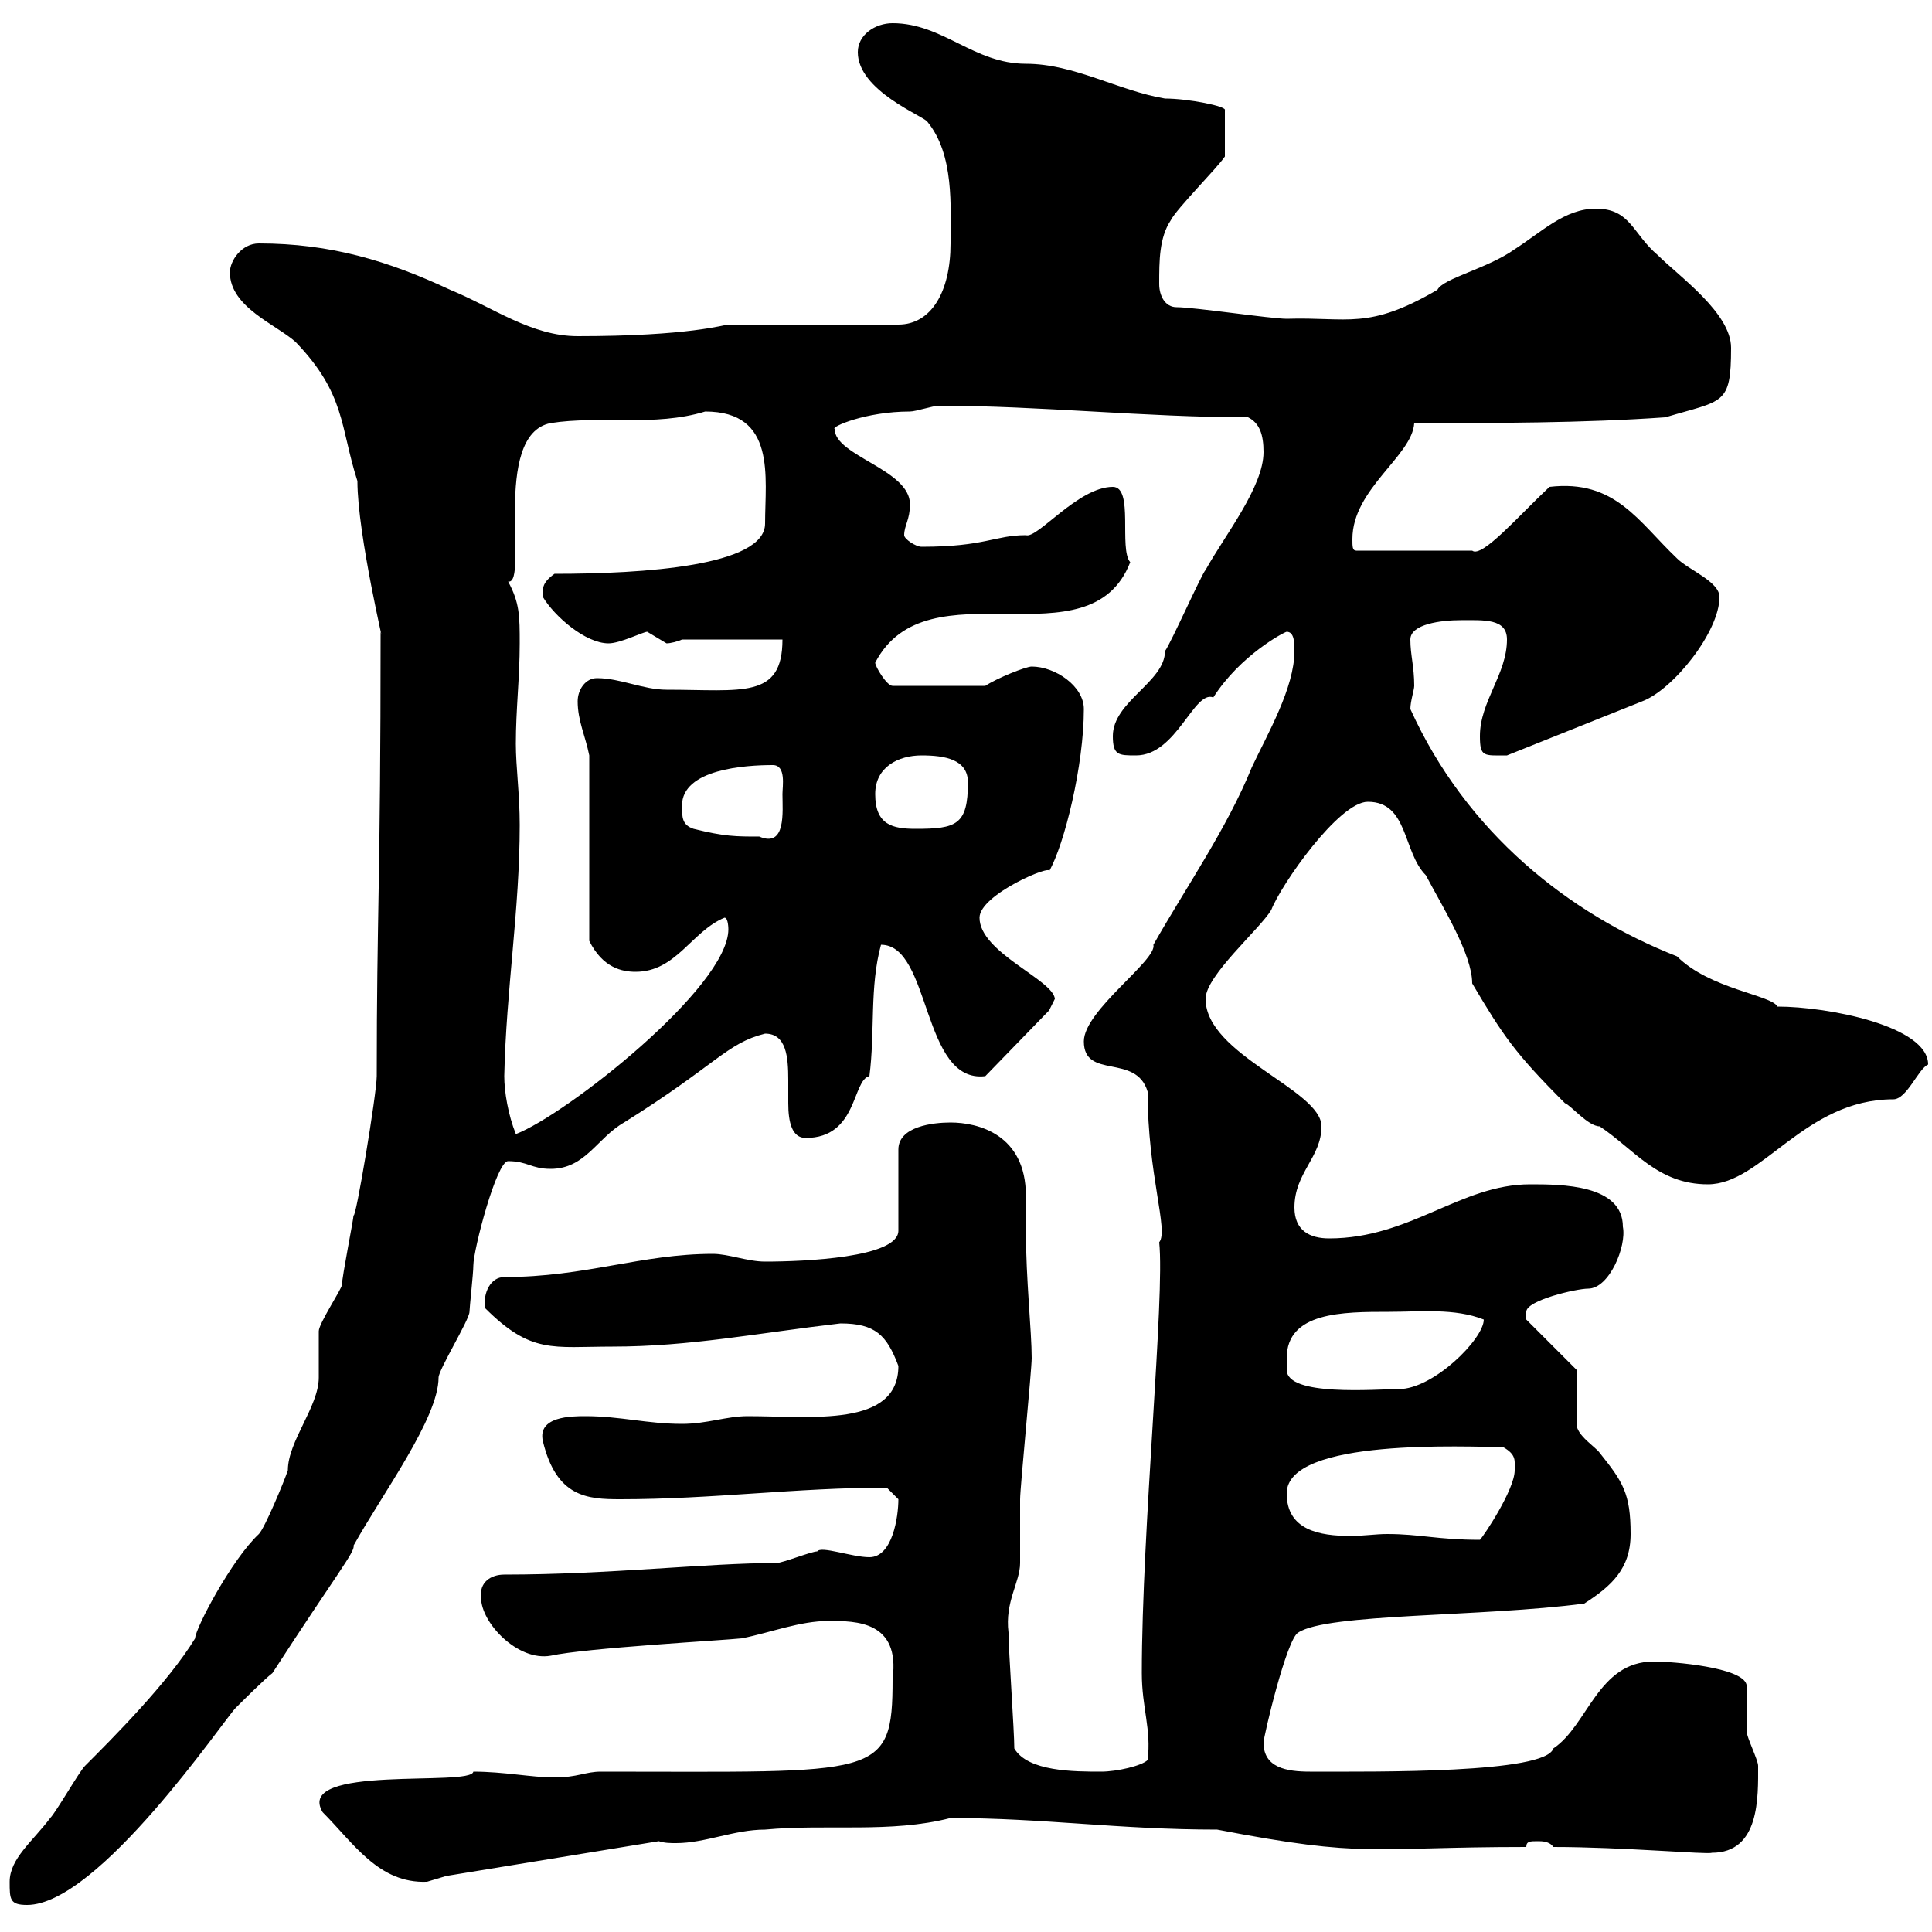 <svg xmlns="http://www.w3.org/2000/svg" xmlns:xlink="http://www.w3.org/1999/xlink" width="300" height="300"><path d="M1.50 292.20C1.50 294.90 1.50 295.80 4.20 295.80C15.30 295.80 34.80 267 36.60 265.20C37.50 264.30 41.10 260.70 42.30 259.80C52.20 244.50 55.20 240.90 54.90 240C59.40 231.90 68.10 220.20 68.10 213.90C68.10 212.70 72.90 204.90 72.90 203.70C72.90 203.10 73.50 197.70 73.50 196.50C73.50 194.10 77.10 180.30 78.90 180.30C81.90 180.30 82.50 181.50 85.50 181.50C90.90 181.50 92.70 176.70 96.90 174.30C111.30 165.30 112.80 162 118.80 160.50C122.10 160.50 122.40 164.10 122.40 167.70C122.40 168.90 122.40 170.10 122.40 171.30C122.40 174.30 123 176.70 125.10 176.70C133.20 176.70 132.30 167.70 135 167.10C135.90 160.20 135 153.30 136.80 146.70C144.60 146.70 143.10 168.30 153 167.10L162.90 156.90L163.80 155.10C163.50 152.10 152.10 147.90 152.10 142.50C152.10 138.90 163.50 134.10 162.90 135.30C165.30 131.10 168.30 118.80 168.30 110.10C168.30 106.50 163.80 103.50 160.20 103.50C159.30 103.50 154.80 105.30 153 106.50L138.60 106.50C137.70 106.50 135.90 103.50 135.90 102.90C144 87.30 169.20 103.50 175.50 87.30C173.70 85.20 176.10 75.60 172.80 75.60C167.40 75.60 161.10 83.70 159.30 83.10C154.50 83.10 153 84.90 143.10 84.90C142.20 84.90 140.40 83.70 140.40 83.10C140.40 81.60 141.30 80.70 141.30 78.30C141.30 72.90 129.60 70.80 129.60 66.60C129 66.30 134.40 63.90 141.30 63.90C142.20 63.90 144.90 63 145.80 63C161.40 63 177.90 64.80 193.80 64.80C195.60 65.70 196.20 67.50 196.20 70.20C196.20 75.60 190.20 83.10 187.20 88.50C186.60 89.10 181.80 99.90 180.90 101.10C180.90 105.90 172.80 108.90 172.80 114.30C172.80 117.30 173.70 117.30 176.40 117.30C182.70 117.30 185.40 107.10 188.40 108.30C192.60 101.70 199.50 98.10 199.80 98.10C201 98.10 201 99.90 201 101.10C201 106.80 196.80 114 194.40 119.10C190.50 128.70 184.20 137.70 179.10 146.70C179.70 149.10 168.30 156.90 168.30 161.70C168.30 167.70 176.40 163.50 178.20 169.50C178.20 182.40 181.50 191.10 180 192.90C180.90 201.30 177.30 237.60 177.30 259.80C177.30 265.20 178.80 268.50 178.20 273.30C177.30 274.20 173.40 275.10 171 275.10C166.80 275.10 159.60 275.10 157.50 271.50C157.50 268.80 156.60 256.20 156.60 253.50C156 248.70 158.40 245.70 158.40 242.70C158.40 241.80 158.40 233.70 158.40 232.80C158.40 231 160.20 212.70 160.20 210.90C160.20 206.70 159.30 198.60 159.30 191.10C159.30 189.60 159.30 187.50 159.30 185.70C159.30 176.10 151.80 174.30 147.60 174.30C144.90 174.30 139.50 174.90 139.50 178.50L139.50 191.10C139.50 195.30 124.80 195.90 118.80 195.90C116.10 195.90 113.10 194.70 110.70 194.70C99.60 194.70 90.90 198.30 78.30 198.30C76.20 198.30 75 200.70 75.30 203.10C82.50 210.30 85.80 209.10 95.10 209.10C107.10 209.10 117.60 207 130.50 205.50C135.90 205.50 137.70 207.30 139.50 212.10C139.50 221.70 126 219.90 116.10 219.90C112.80 219.90 109.80 221.10 105.90 221.10C100.50 221.10 96.30 219.90 90.90 219.90C88.80 219.90 83.40 219.90 84.30 223.80C86.40 232.50 91.20 232.80 96.30 232.80C110.70 232.80 123.60 231 137.70 231C137.70 231 139.50 232.80 139.50 232.80C139.50 235.50 138.60 241.80 135 241.80C132.30 241.80 127.50 240 126.90 240.90C126 240.90 121.50 242.70 120.60 242.70C109.80 242.70 94.50 244.50 78.30 244.50C76.20 244.50 74.40 245.70 74.70 248.10C74.70 252 80.40 258 85.50 257.10C90.90 255.90 112.50 254.70 115.20 254.40C119.70 253.50 124.20 251.70 128.70 251.70C132.90 251.70 139.80 251.70 138.60 260.70C138.60 276.30 136.50 275.10 93.30 275.10C90.90 275.10 89.70 276 86.10 276C82.50 276 78.30 275.10 73.50 275.10C73.20 277.50 45.60 273.90 50.10 281.40C54.90 286.20 58.80 292.50 66.30 292.20C66.30 292.20 69.30 291.30 69.30 291.30L102.30 285.90C103.20 286.20 104.10 286.20 105 286.20C109.50 286.20 114 284.10 118.80 284.10C128.40 283.20 138.30 284.70 147.60 282.30C162 282.30 173.70 284.10 189 284.10C212.40 288.60 212.40 286.80 237 286.80C237 285.90 237.60 285.90 238.80 285.90C239.40 285.90 240.60 285.90 241.20 286.80C252 286.80 265.20 288 265.80 287.70C273.30 287.70 273 279 273 274.20C273 273.30 271.20 269.70 271.20 268.80C271.20 267.90 271.20 262.50 271.20 261.60C270.60 258.90 259.80 258 256.80 258C248.10 258 246.60 267.90 241.20 271.50C240 275.40 213.90 275.10 203.40 275.10C199.80 275.10 196.20 274.50 196.20 270.60C196.20 269.70 199.80 254.40 201.60 253.50C206.10 250.50 230.10 251.10 246 249C250.20 246.30 253.20 243.60 253.20 238.20C253.20 231.90 252 230.10 248.40 225.60C247.80 224.70 244.80 222.90 244.80 221.10C244.80 219.90 244.80 213.90 244.80 212.70L237 204.90C237 204.90 237 204.90 237 203.70C237 201.90 244.80 200.10 246.60 200.10C249.90 200.10 252.60 193.50 252 190.50C252 183.90 242.40 183.90 237.60 183.90C226.80 183.90 219 192.30 206.40 192.30C203.40 192.30 201 191.10 201 187.50C201 182.10 205.20 179.70 205.20 174.90C205.20 169.20 187.20 163.80 187.20 155.10C187.20 151.50 195.60 144.30 197.40 141.30C198.90 137.40 207.90 124.50 212.40 124.50C218.70 124.50 217.80 132.30 221.40 135.90C224.10 141 228.60 148.20 228.60 152.70C233.40 160.80 235.20 163.50 243 171.30C243.90 171.60 246.60 174.90 248.40 174.90C253.80 178.50 257.40 183.90 265.20 183.90C273.60 183.90 280.20 170.70 294 170.70C296.10 170.70 297.90 165.90 299.40 165.30C299.40 159.30 283.80 156.30 276 156.30C275.10 154.50 265.50 153.60 260.40 148.50C243.60 141.90 227.70 129.30 219 110.10C219 108.90 219.60 107.10 219.60 106.50C219.60 103.50 219 101.70 219 99.30C219 96.90 223.80 96.30 226.80 96.30C230.40 96.30 234 96 234 99.30C234 104.70 229.80 108.90 229.80 114.30C229.80 117.60 230.40 117.30 234 117.30L255 108.90C259.80 107.10 267 98.10 267 92.70C267 90.30 262.20 88.50 260.40 86.70C254.40 81 250.80 74.40 240.60 75.60C235.80 80.10 230.10 86.70 228.60 85.50L210.60 85.50C210 85.50 210 84.90 210 83.70C210 75.90 219.30 70.80 219.60 65.70C231.60 65.70 246 65.70 258.60 64.80C267.60 62.10 268.80 63 268.80 54C268.80 48.60 260.70 42.90 257.40 39.60C253.50 36.30 253.20 32.40 247.80 32.40C243 32.40 239.40 36 235.20 38.70C231 41.70 224.10 43.20 223.20 45C212.40 51.30 209.40 49.20 199.80 49.50C197.40 49.50 185.40 47.70 182.70 47.70C180.90 47.70 180 45.90 180 44.10C180 40.50 180 36.90 181.80 34.20C182.70 32.40 189 26.10 190.20 24.30L190.20 17.10C190.50 16.50 184.50 15.30 180.90 15.30C173.70 14.10 166.80 9.90 159.30 9.90C151.20 9.90 146.40 3.60 138.60 3.60C135.90 3.60 133.20 5.40 133.20 8.10C133.20 14.10 143.40 18 144 18.90C148.20 24 147.60 32.10 147.60 37.80C147.60 45.30 144.60 50.40 139.50 50.40L113.10 50.40C112.50 50.40 107.10 52.20 89.70 52.20C82.50 52.20 76.50 47.70 69.90 45C60.30 40.50 51.30 37.80 40.20 37.80C37.50 37.80 35.70 40.50 35.70 42.30C35.70 47.70 42.90 50.40 45.90 53.10C53.70 61.20 52.80 66.30 55.50 74.70C55.50 83.10 60 101.70 59.10 98.10C59.10 137.40 58.50 141.90 58.50 167.10C58.50 169.80 55.20 189.60 54.90 188.70C54.90 189.30 53.10 198.30 53.10 199.50C53.10 200.10 49.50 205.50 49.50 206.70C49.50 207.30 49.50 212.70 49.50 213.90C49.50 218.40 44.70 223.80 44.70 228.30C44.10 230.10 41.10 237.30 40.20 238.20C36 242.10 30.30 252.90 30.30 254.40C26.10 261.30 17.40 270 13.20 274.20C12.30 275.10 8.70 281.40 7.80 282.30C5.10 285.90 1.50 288.60 1.50 292.20ZM199.80 231.90C199.80 223.20 228 224.70 233.40 224.70C235.50 225.90 235.20 226.80 235.20 228.30C235.20 231.30 230.40 238.50 229.80 239.10C223.20 239.10 220.50 238.20 215.40 238.20C213.60 238.20 211.80 238.50 209.70 238.50C204.90 238.50 199.80 237.60 199.80 231.90ZM199.80 210.90C199.80 203.70 208.50 203.70 215.70 203.70C220.50 203.70 225.90 203.10 230.40 204.90C230.40 207.90 222.60 215.70 217.20 215.70C213.60 215.70 199.80 216.90 199.80 212.70C199.80 212.40 199.80 211.50 199.80 210.90ZM78.30 167.10C78.60 153.60 80.70 141.30 80.70 128.10C80.70 123.30 80.10 119.10 80.10 115.50C80.10 110.10 80.70 105.30 80.70 99.90C80.70 95.70 80.70 93.60 78.90 90.30C82.20 90.90 76.20 67.50 85.50 65.70C93 64.50 101.70 66.30 109.50 63.90C120.60 63.90 118.80 74.10 118.80 81.30C118.80 87.90 99.90 89.10 86.10 89.10C84 90.60 84.30 91.50 84.30 92.70C86.10 95.70 90.90 99.90 94.50 99.90C96.30 99.90 99.90 98.10 100.50 98.10C100.50 98.10 103.50 99.90 103.50 99.90C104.10 99.90 105.30 99.60 105.90 99.30L121.50 99.30C121.50 108.60 115.20 107.10 103.50 107.10C99.90 107.10 96.30 105.30 92.70 105.30C90.90 105.30 89.70 107.10 89.70 108.90C89.70 111.90 90.90 114.30 91.50 117.30L91.50 146.10C93.60 150.30 96.60 150.90 98.70 150.90C105 150.90 107.40 144.60 112.50 142.50C113.10 142.50 113.10 144.30 113.10 144.30C113.10 153.30 87.90 173.10 80.10 176.10C78.90 173.10 78.30 169.50 78.30 167.10ZM107.70 128.70C105.90 128.10 105.90 126.90 105.90 125.10C105.90 119.40 115.80 118.80 120 118.80C122.10 118.80 121.50 122.10 121.50 123.30C121.50 126 122.10 131.70 117.90 129.90C114.30 129.90 112.50 129.90 107.70 128.70ZM135.90 123.30C135.90 119.10 139.50 117.30 143.10 117.30C146.70 117.30 150.30 117.90 150.30 121.50C150.30 128.10 148.50 128.70 142.20 128.70C138.60 128.70 135.90 128.10 135.90 123.30Z"/></svg>